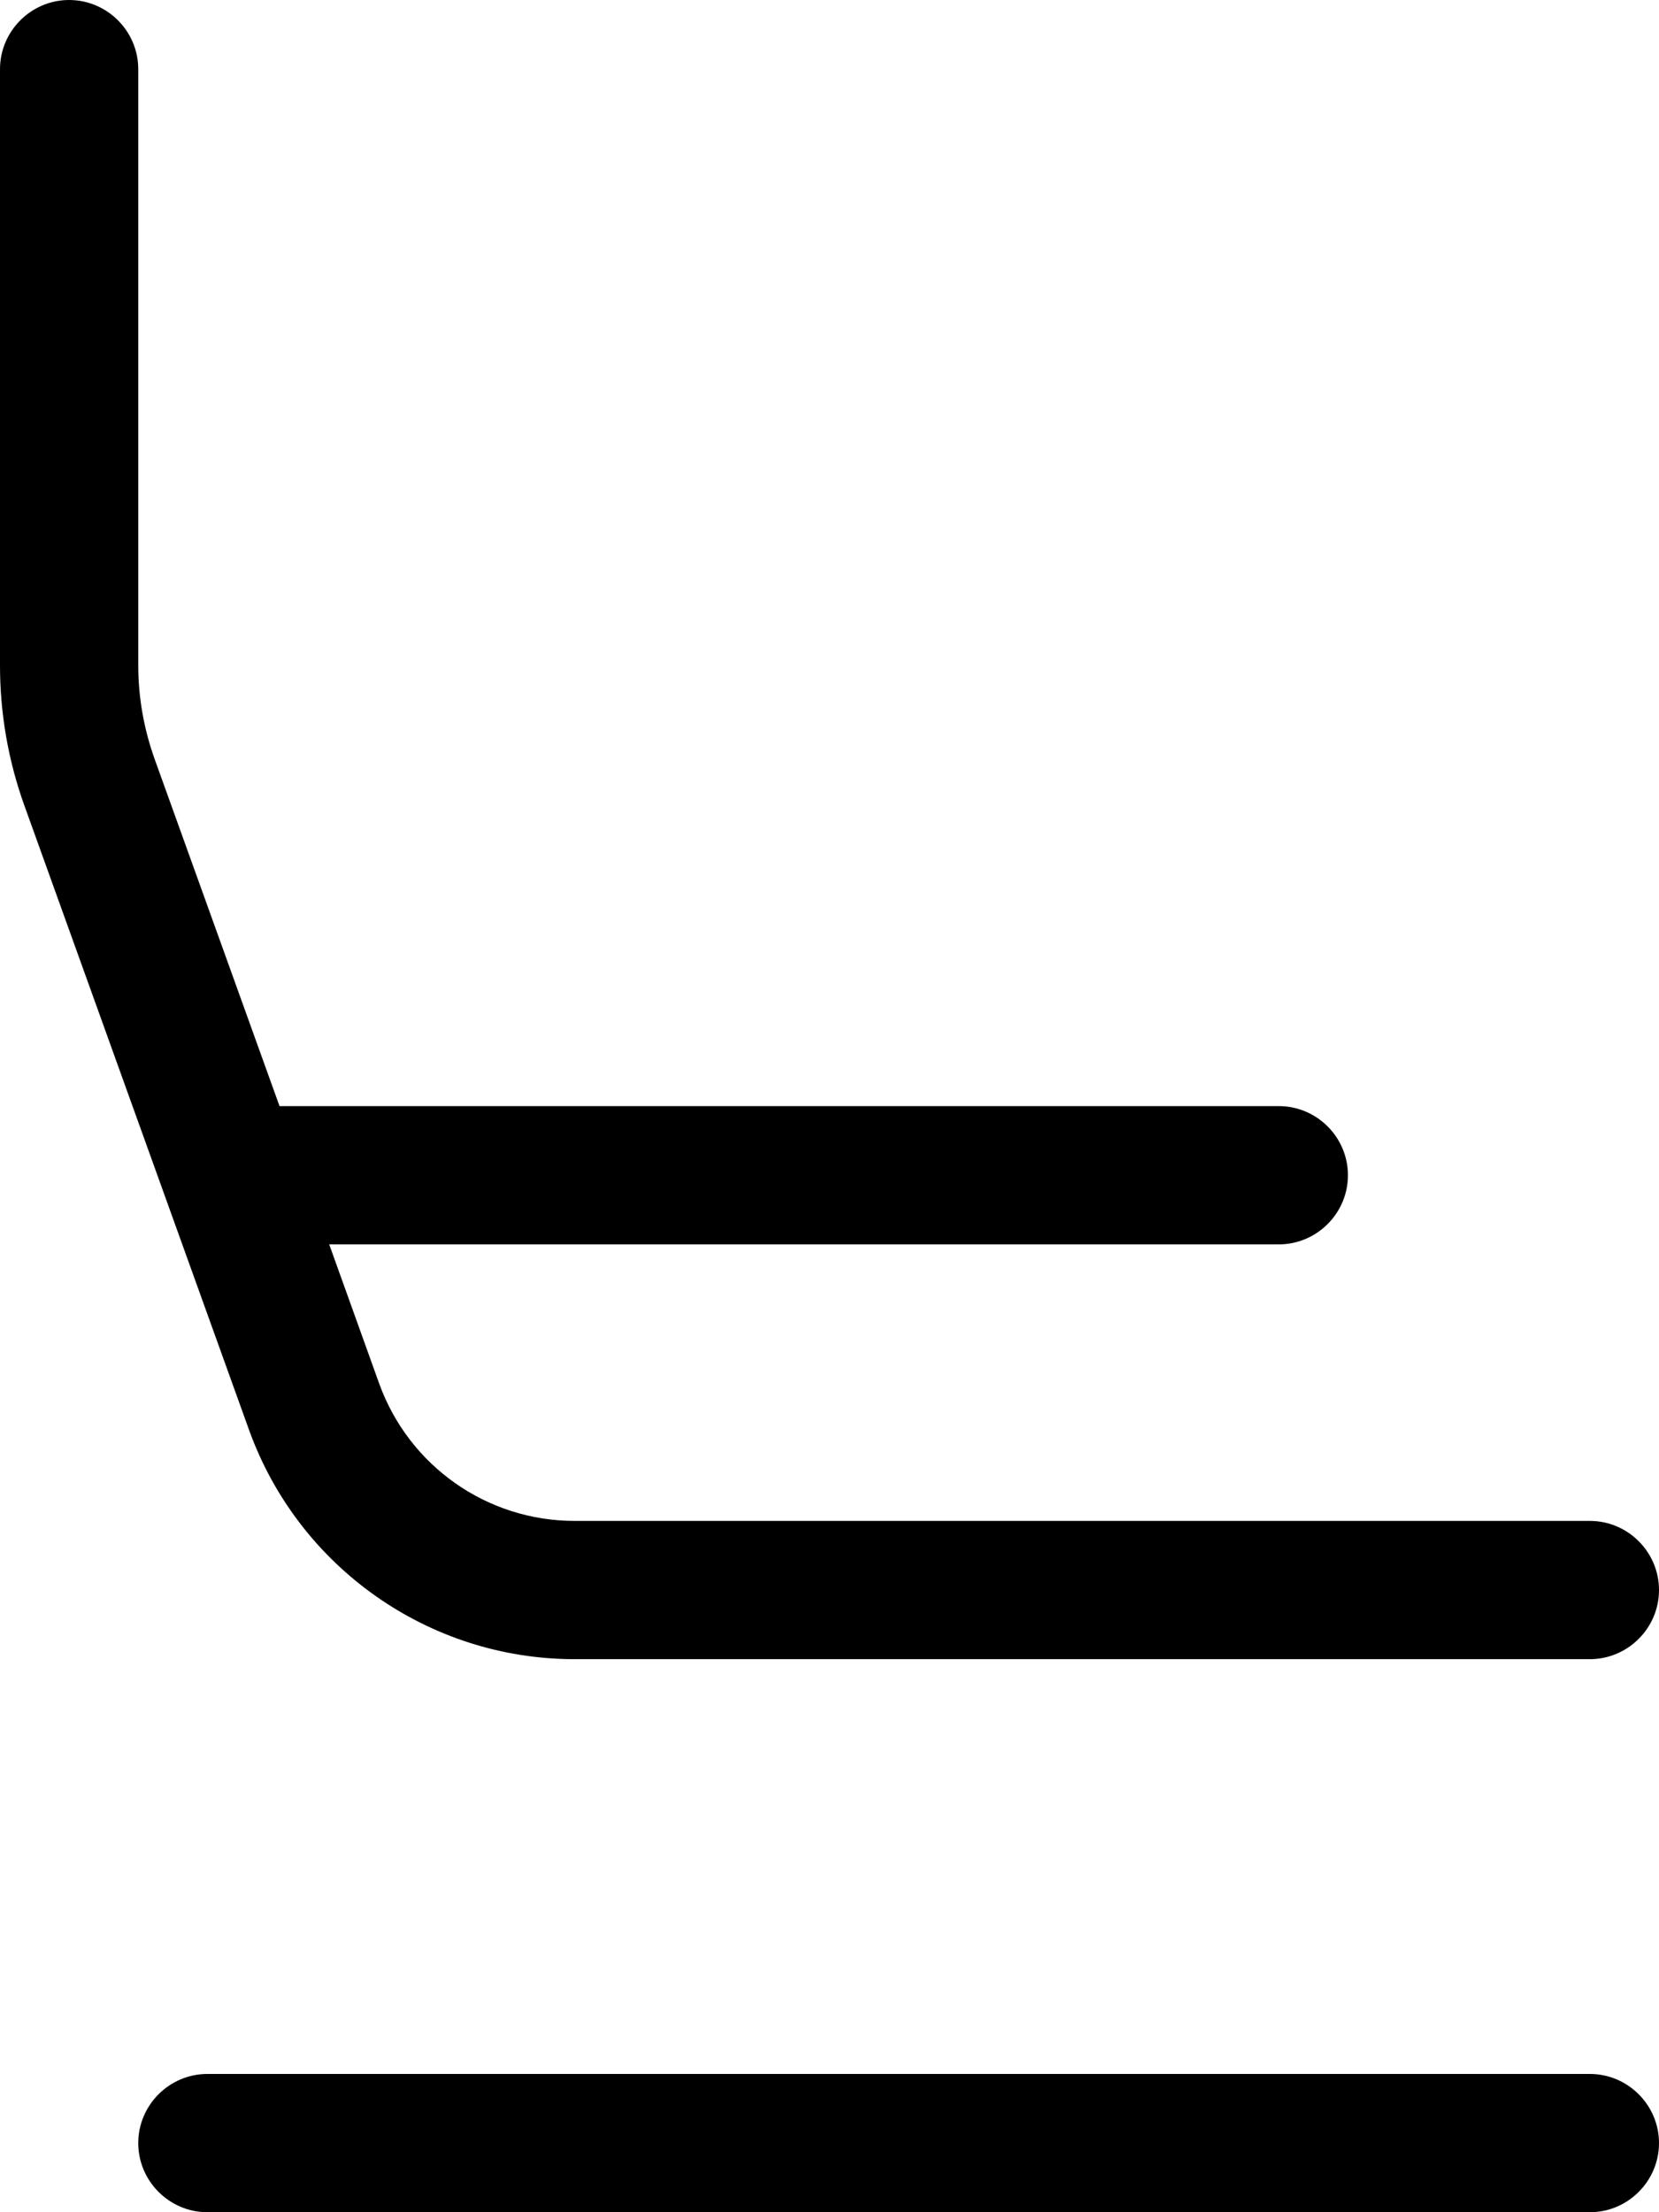 <svg xmlns="http://www.w3.org/2000/svg" viewBox="0 0 384 512"><!--! Font Awesome Pro 7.0.0 by @fontawesome - https://fontawesome.com License - https://fontawesome.com/license (Commercial License) Copyright 2025 Fonticons, Inc. --><path style="fill:currentColor;opacity:.4" d=""/><path style="fill:currentColor;opacity:1" d="M16 0c8.8 0 16 7.2 16 16l0 138c0 7.4 1.3 14.7 3.8 21.7L64.7 256 296 256c8.8 0 16 7.2 16 16s-7.2 16-16 16l-219.8 0 11.6 32.3c6.9 19 24.9 31.7 45.2 31.7l235 0c8.8 0 16 7.2 16 16s-7.2 16-16 16l-235 0c-33.7 0-63.8-21.2-75.3-52.9L5.7 186.6C1.9 176.1 0 165.1 0 154L0 16C0 7.2 7.2 0 16 0zM32 496c0-8.8 7.2-16 16-16l320 0c8.8 0 16 7.2 16 16s-7.2 16-16 16L48 512c-8.8 0-16-7.2-16-16z"/></svg>
